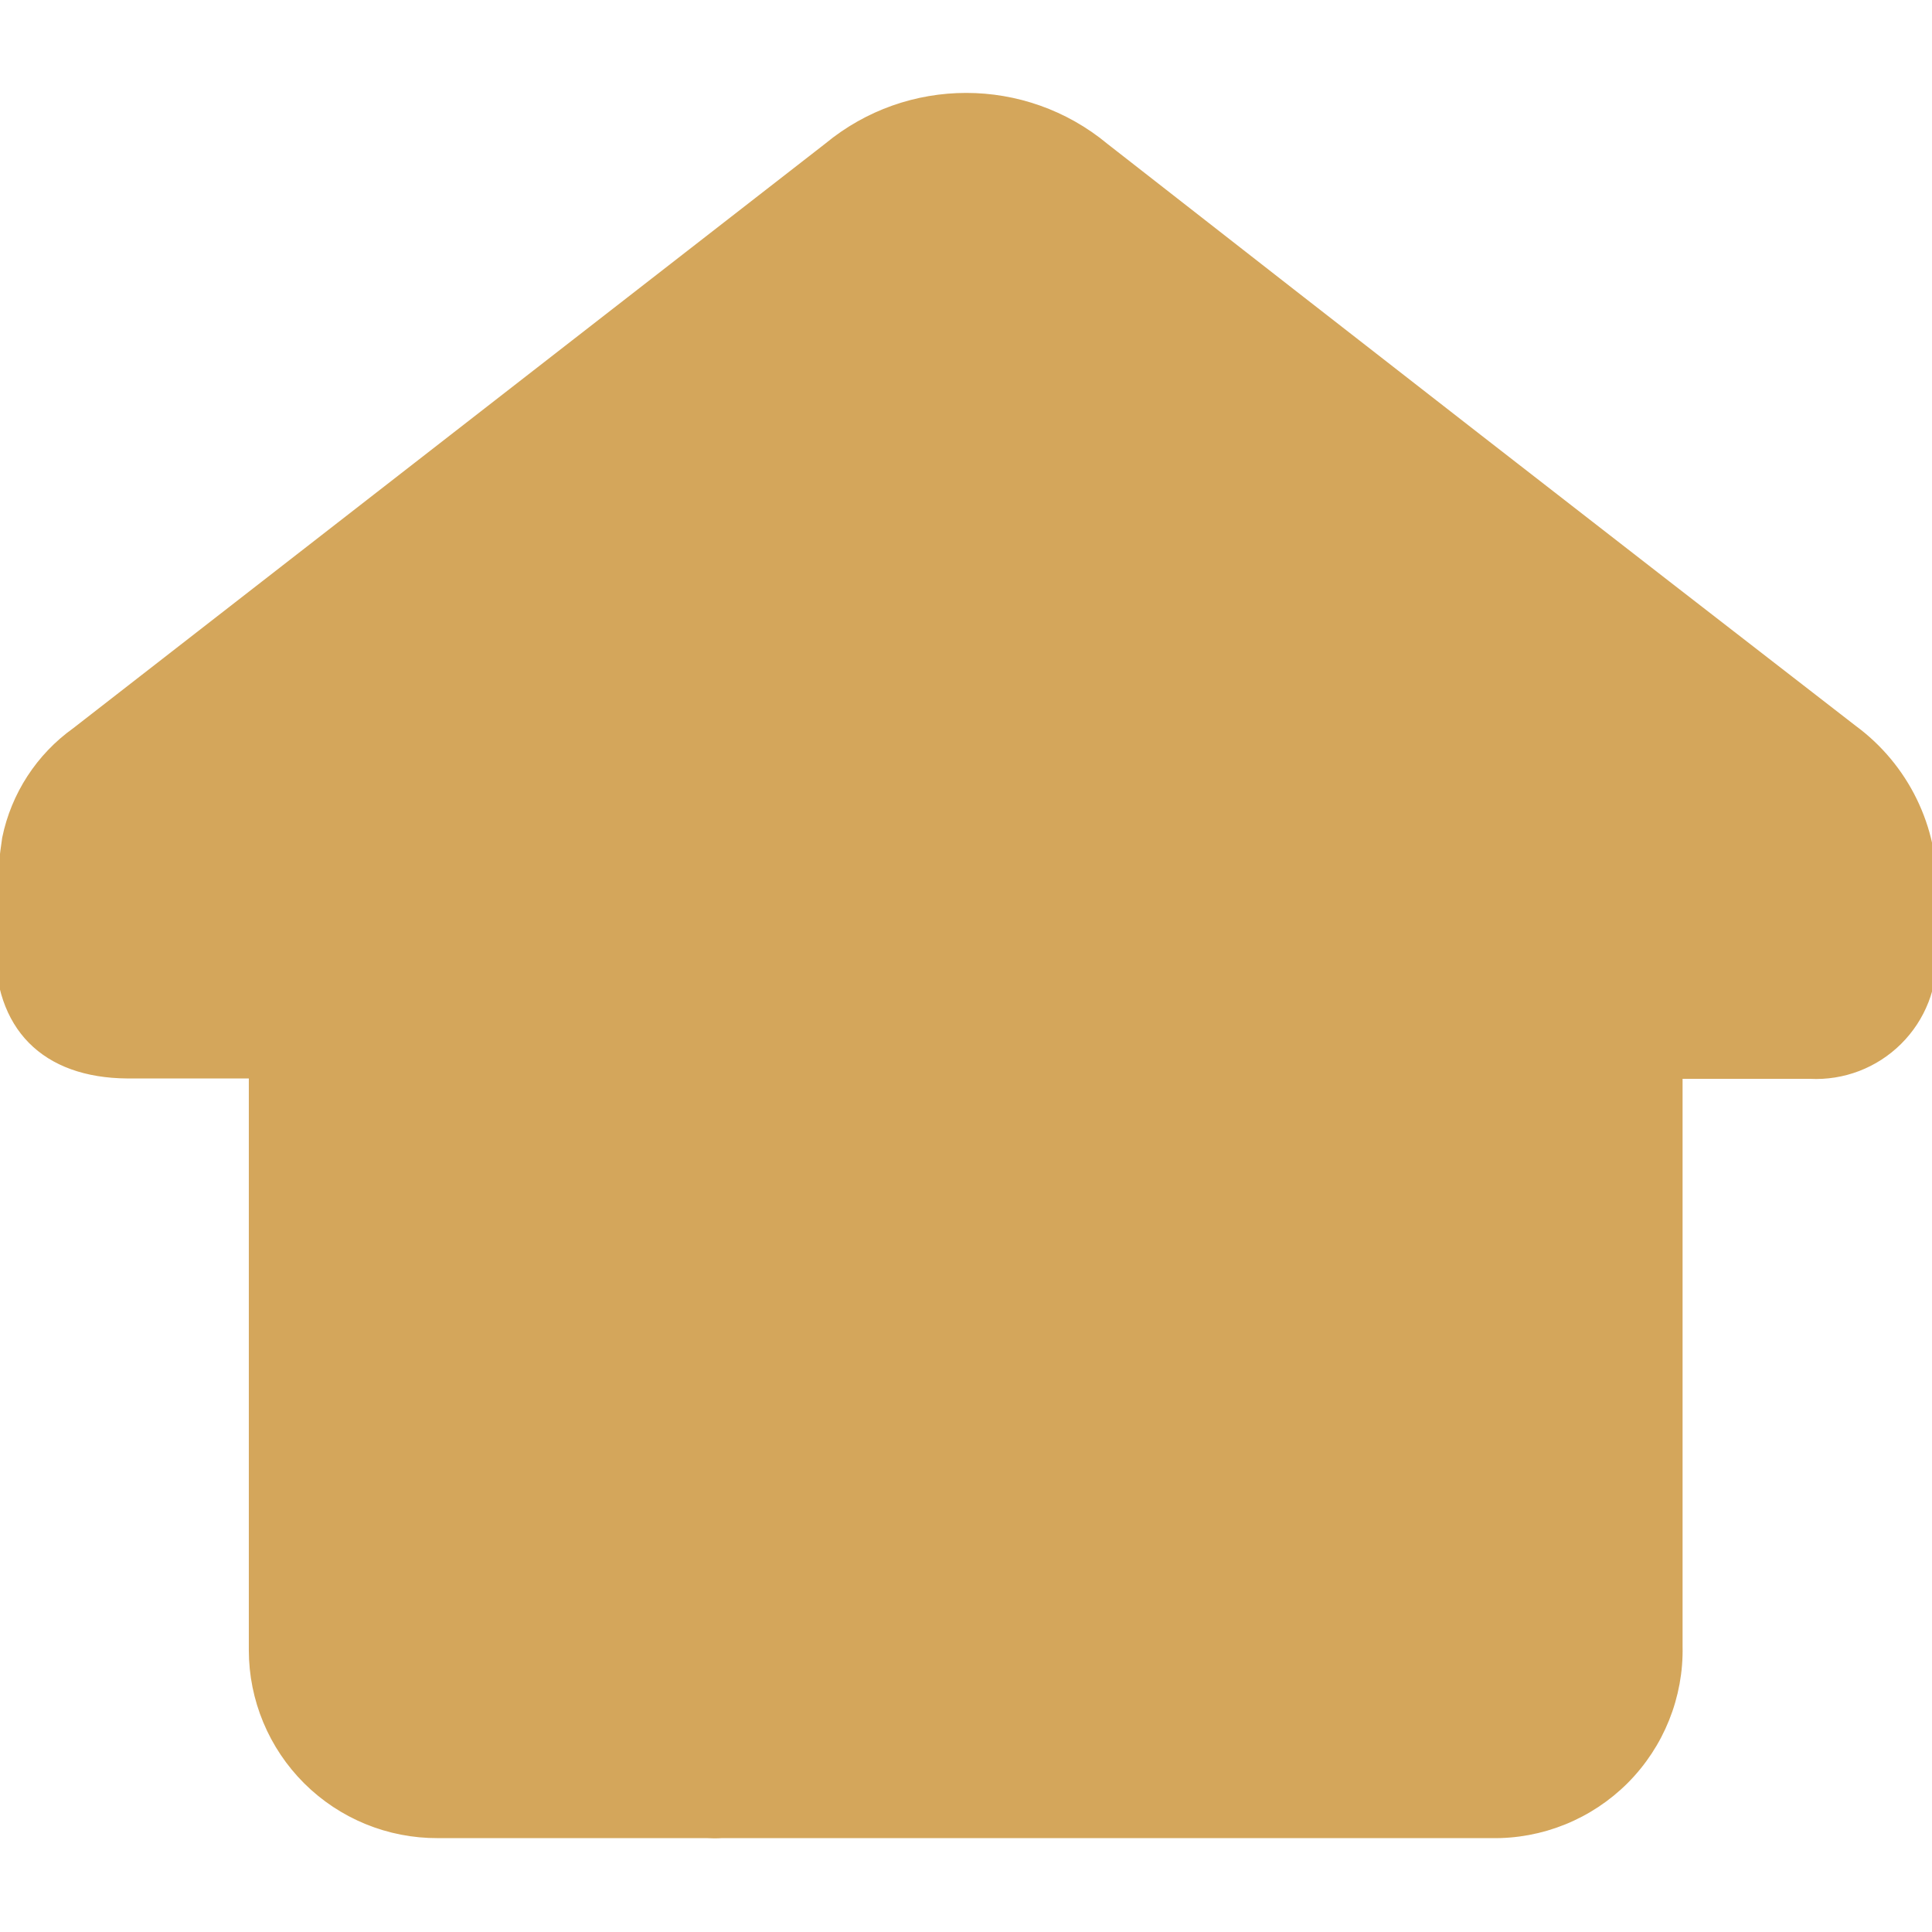 <?xml version="1.0" encoding="UTF-8"?> <svg xmlns="http://www.w3.org/2000/svg" viewBox="0 0 100.00 100.00" data-guides="{&quot;vertical&quot;:[],&quot;horizontal&quot;:[]}"><defs></defs><path fill="#d4a65b" stroke="#d4a65b" fill-opacity="1" stroke-width="0.5" stroke-opacity="1" color="rgb(51, 51, 51)" fill-rule="evenodd" id="tSvge71472e519" title="Path 1" d="M100 46.18C100.098 42.867 98.559 39.723 95.891 37.762C82.969 27.762 70.059 17.719 57.153 7.633C57.151 7.632 57.15 7.63 57.149 7.629C53.008 4.203 47.012 4.203 42.872 7.629C29.892 17.715 16.915 27.805 3.942 37.891C2.094 39.211 0.817 41.18 0.36 43.399C0.09 45.215 -0.031 47.047 0 48.879C-0.07 53.118 2.34 55.54 6.59 55.571C8.77 55.571 10.95 55.571 13.129 55.571C13.129 56.297 13.129 57.024 13.129 57.751C13.129 62.514 13.129 67.276 13.129 72.04C13.129 75.903 13.129 79.766 13.129 83.629C13.129 83.709 13.129 83.788 13.129 83.868C13.129 84.381 13.129 84.894 13.129 85.407C13.129 85.408 13.129 85.409 13.129 85.411C13.129 87.934 14.137 90.352 15.926 92.133C17.715 93.911 20.137 94.903 22.66 94.891C27.3 94.891 31.939 94.891 36.578 94.891C36.84 94.907 37.102 94.907 37.36 94.891C50.633 94.891 63.906 94.891 77.18 94.891C79.762 94.942 82.25 93.934 84.074 92.11C85.895 90.282 86.895 87.79 86.84 85.212C86.84 84.735 86.84 84.258 86.84 83.782C86.84 83.733 86.84 83.683 86.84 83.633C86.84 79.422 86.84 75.212 86.84 71.001C86.84 70.971 86.84 70.941 86.84 70.911C86.84 66.4 86.84 61.89 86.84 57.38C86.84 56.783 86.84 56.187 86.84 55.591C89.124 55.591 91.408 55.591 93.692 55.591C95.379 55.676 97.023 55.048 98.223 53.856C99.422 52.669 100.062 51.028 99.988 49.341C100 48.282 100 47.231 100 46.18Z"></path></svg> 